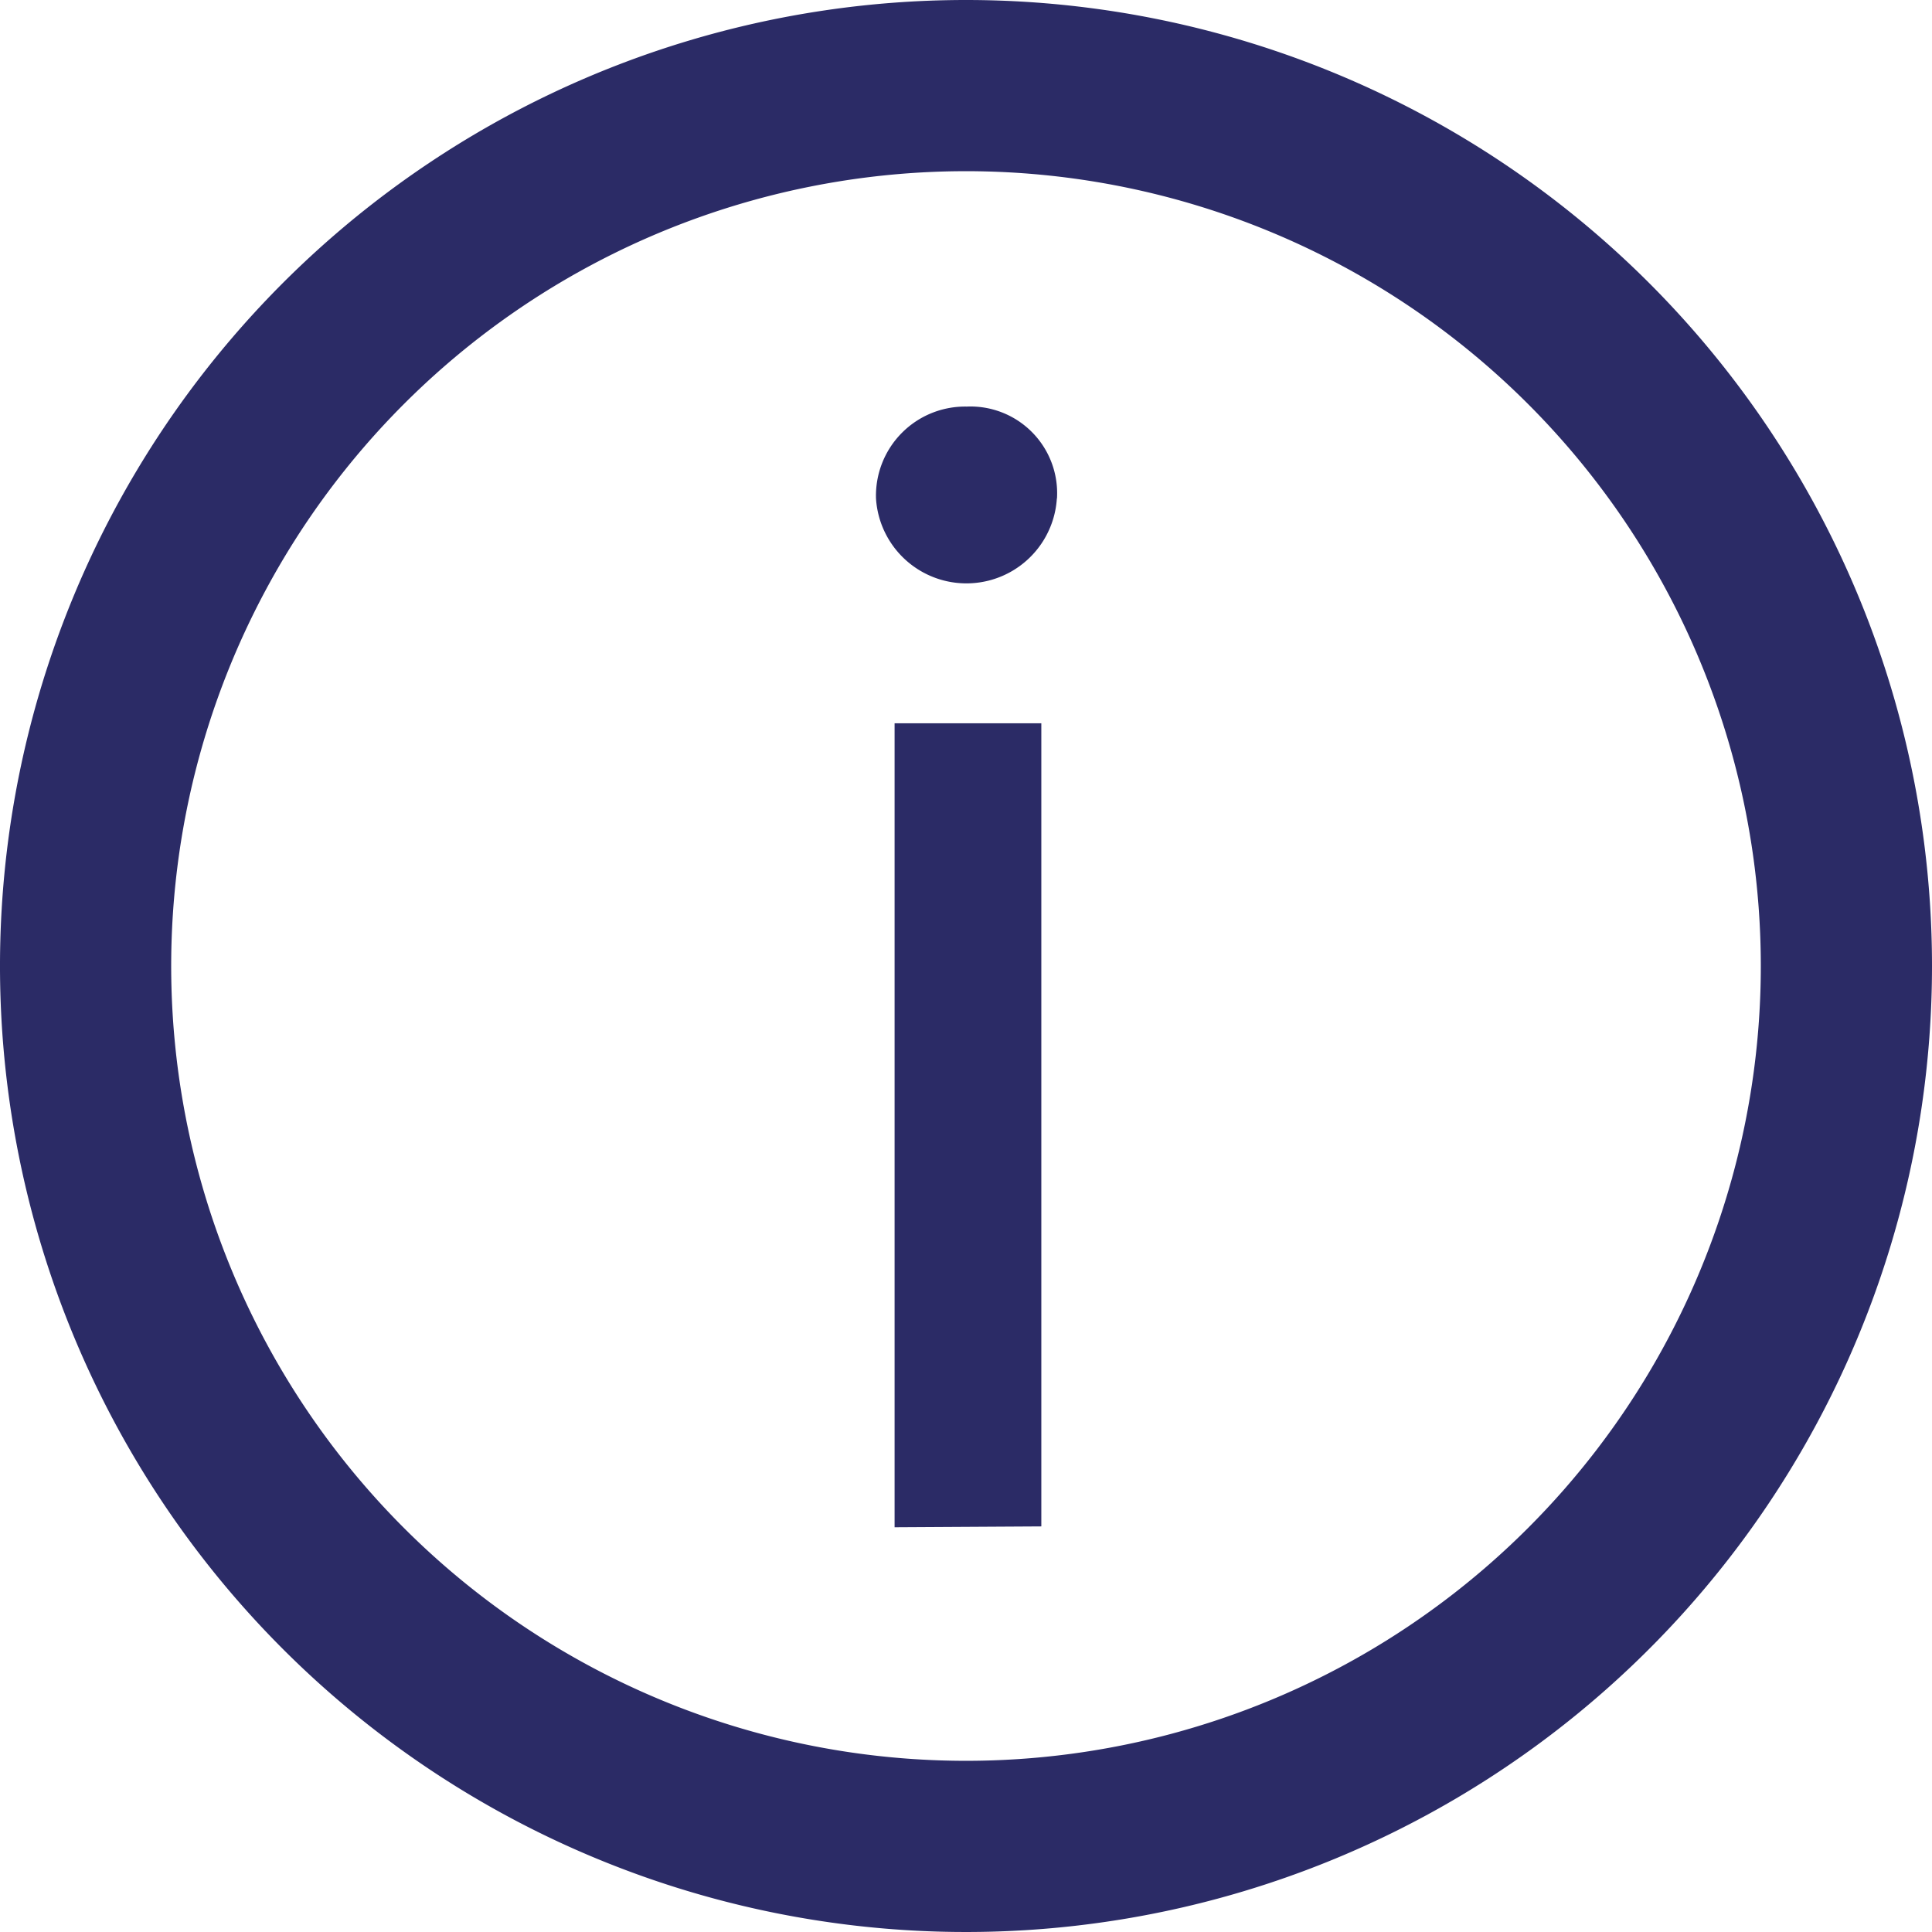 <svg xmlns="http://www.w3.org/2000/svg" width="15.8" height="15.8" viewBox="0 0 15.8 15.8">
  <g id="About_Us" data-name="About Us" transform="translate(-2.5 -2.5)">
    <path id="Path_41106" data-name="Path 41106" d="M10.4,2.5a7.9,7.9,0,1,0,7.9,7.9,7.9,7.9,0,0,0-7.9-7.9Zm0,14.4a6.5,6.5,0,1,1,6.5-6.5,6.5,6.5,0,0,1-6.5,6.5Z" fill="#2b2b66"/>
    <path id="Path_41107" data-name="Path 41107" d="M47.027,23.229a.741.741,0,0,1-1.479,0,.729.729,0,0,1,.741-.752.709.709,0,0,1,.739.752ZM45.7,31.642V25.067H46.9v6.568Z" transform="translate(-35.884 -16.652)" fill="#2b2b66"/>
  </g>
</svg>
